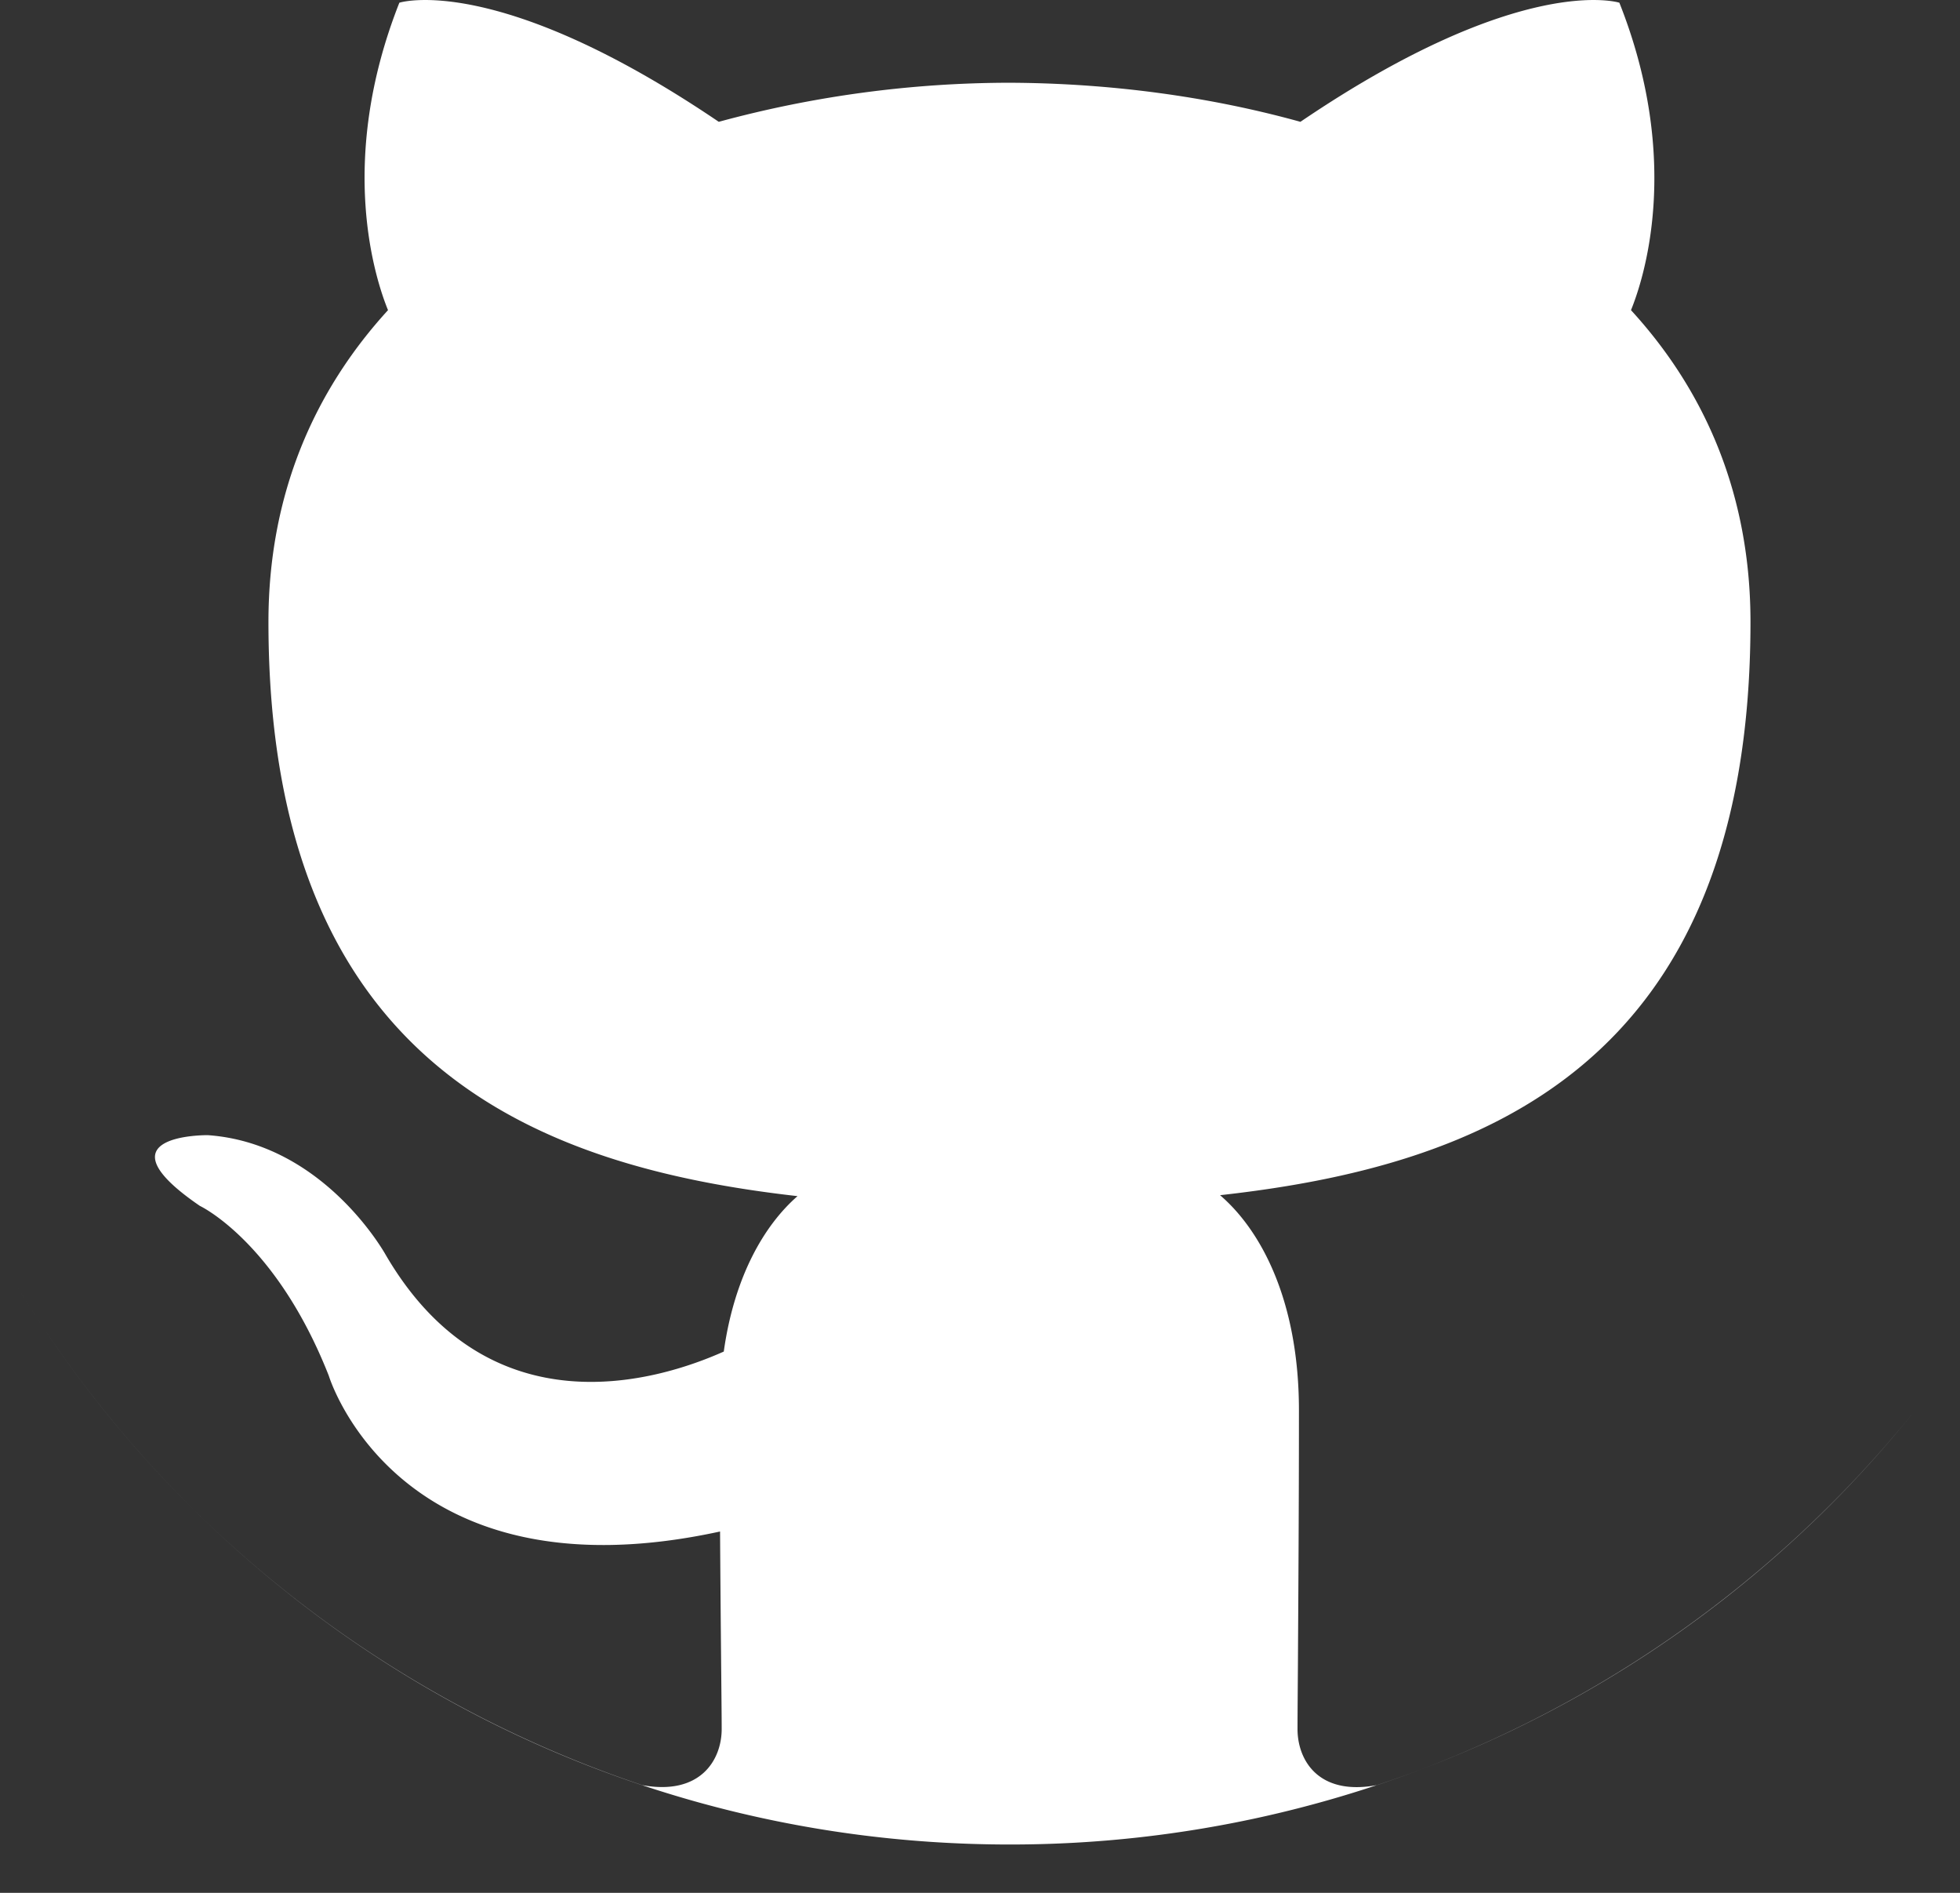 <svg width="29" height="28" fill="none" xmlns="http://www.w3.org/2000/svg"><rect width="100%" height="100%" fill="#333333" stroke="none"/><path d="M.169 18.893a17.235 17.235 0 0 0 9.335 7.514c.86.157 1.174-.374 1.174-.83 0-.188-.004-.522-.008-.968-.005-.517-.011-1.185-.016-1.954-4.78 1.038-5.789-2.304-5.789-2.304-.782-1.985-1.908-2.513-1.908-2.513-1.56-1.067.118-1.046.118-1.046 1.725.122 2.632 1.771 2.632 1.771 1.533 2.627 4.023 1.868 5.002 1.43.156-1.112.6-1.87 1.091-2.299-3.816-.433-7.828-1.908-7.828-8.494 0-1.876.67-3.41 1.769-4.612-.177-.434-.767-2.182.168-4.548 0 0 1.443-.462 4.726 1.762a16.46 16.46 0 0 1 4.303-.578c1.46.006 2.93.197 4.303.578C22.52-.422 23.96.04 23.96.04c.939 2.366.349 4.114.172 4.548C25.234 5.79 25.9 7.324 25.9 9.2c0 6.602-4.019 8.055-7.848 8.48.618.531 1.167 1.58 1.167 3.183 0 1.537-.01 2.875-.015 3.76-.003.44-.006.768-.006.954 0 .46.31.995 1.182.828a17.222 17.222 0 0 0 7.912-5.488 17.153 17.153 0 0 1-13.355 6.368c-6.277 0-11.769-3.366-14.768-8.392Z" fill="#fff"></path></svg>